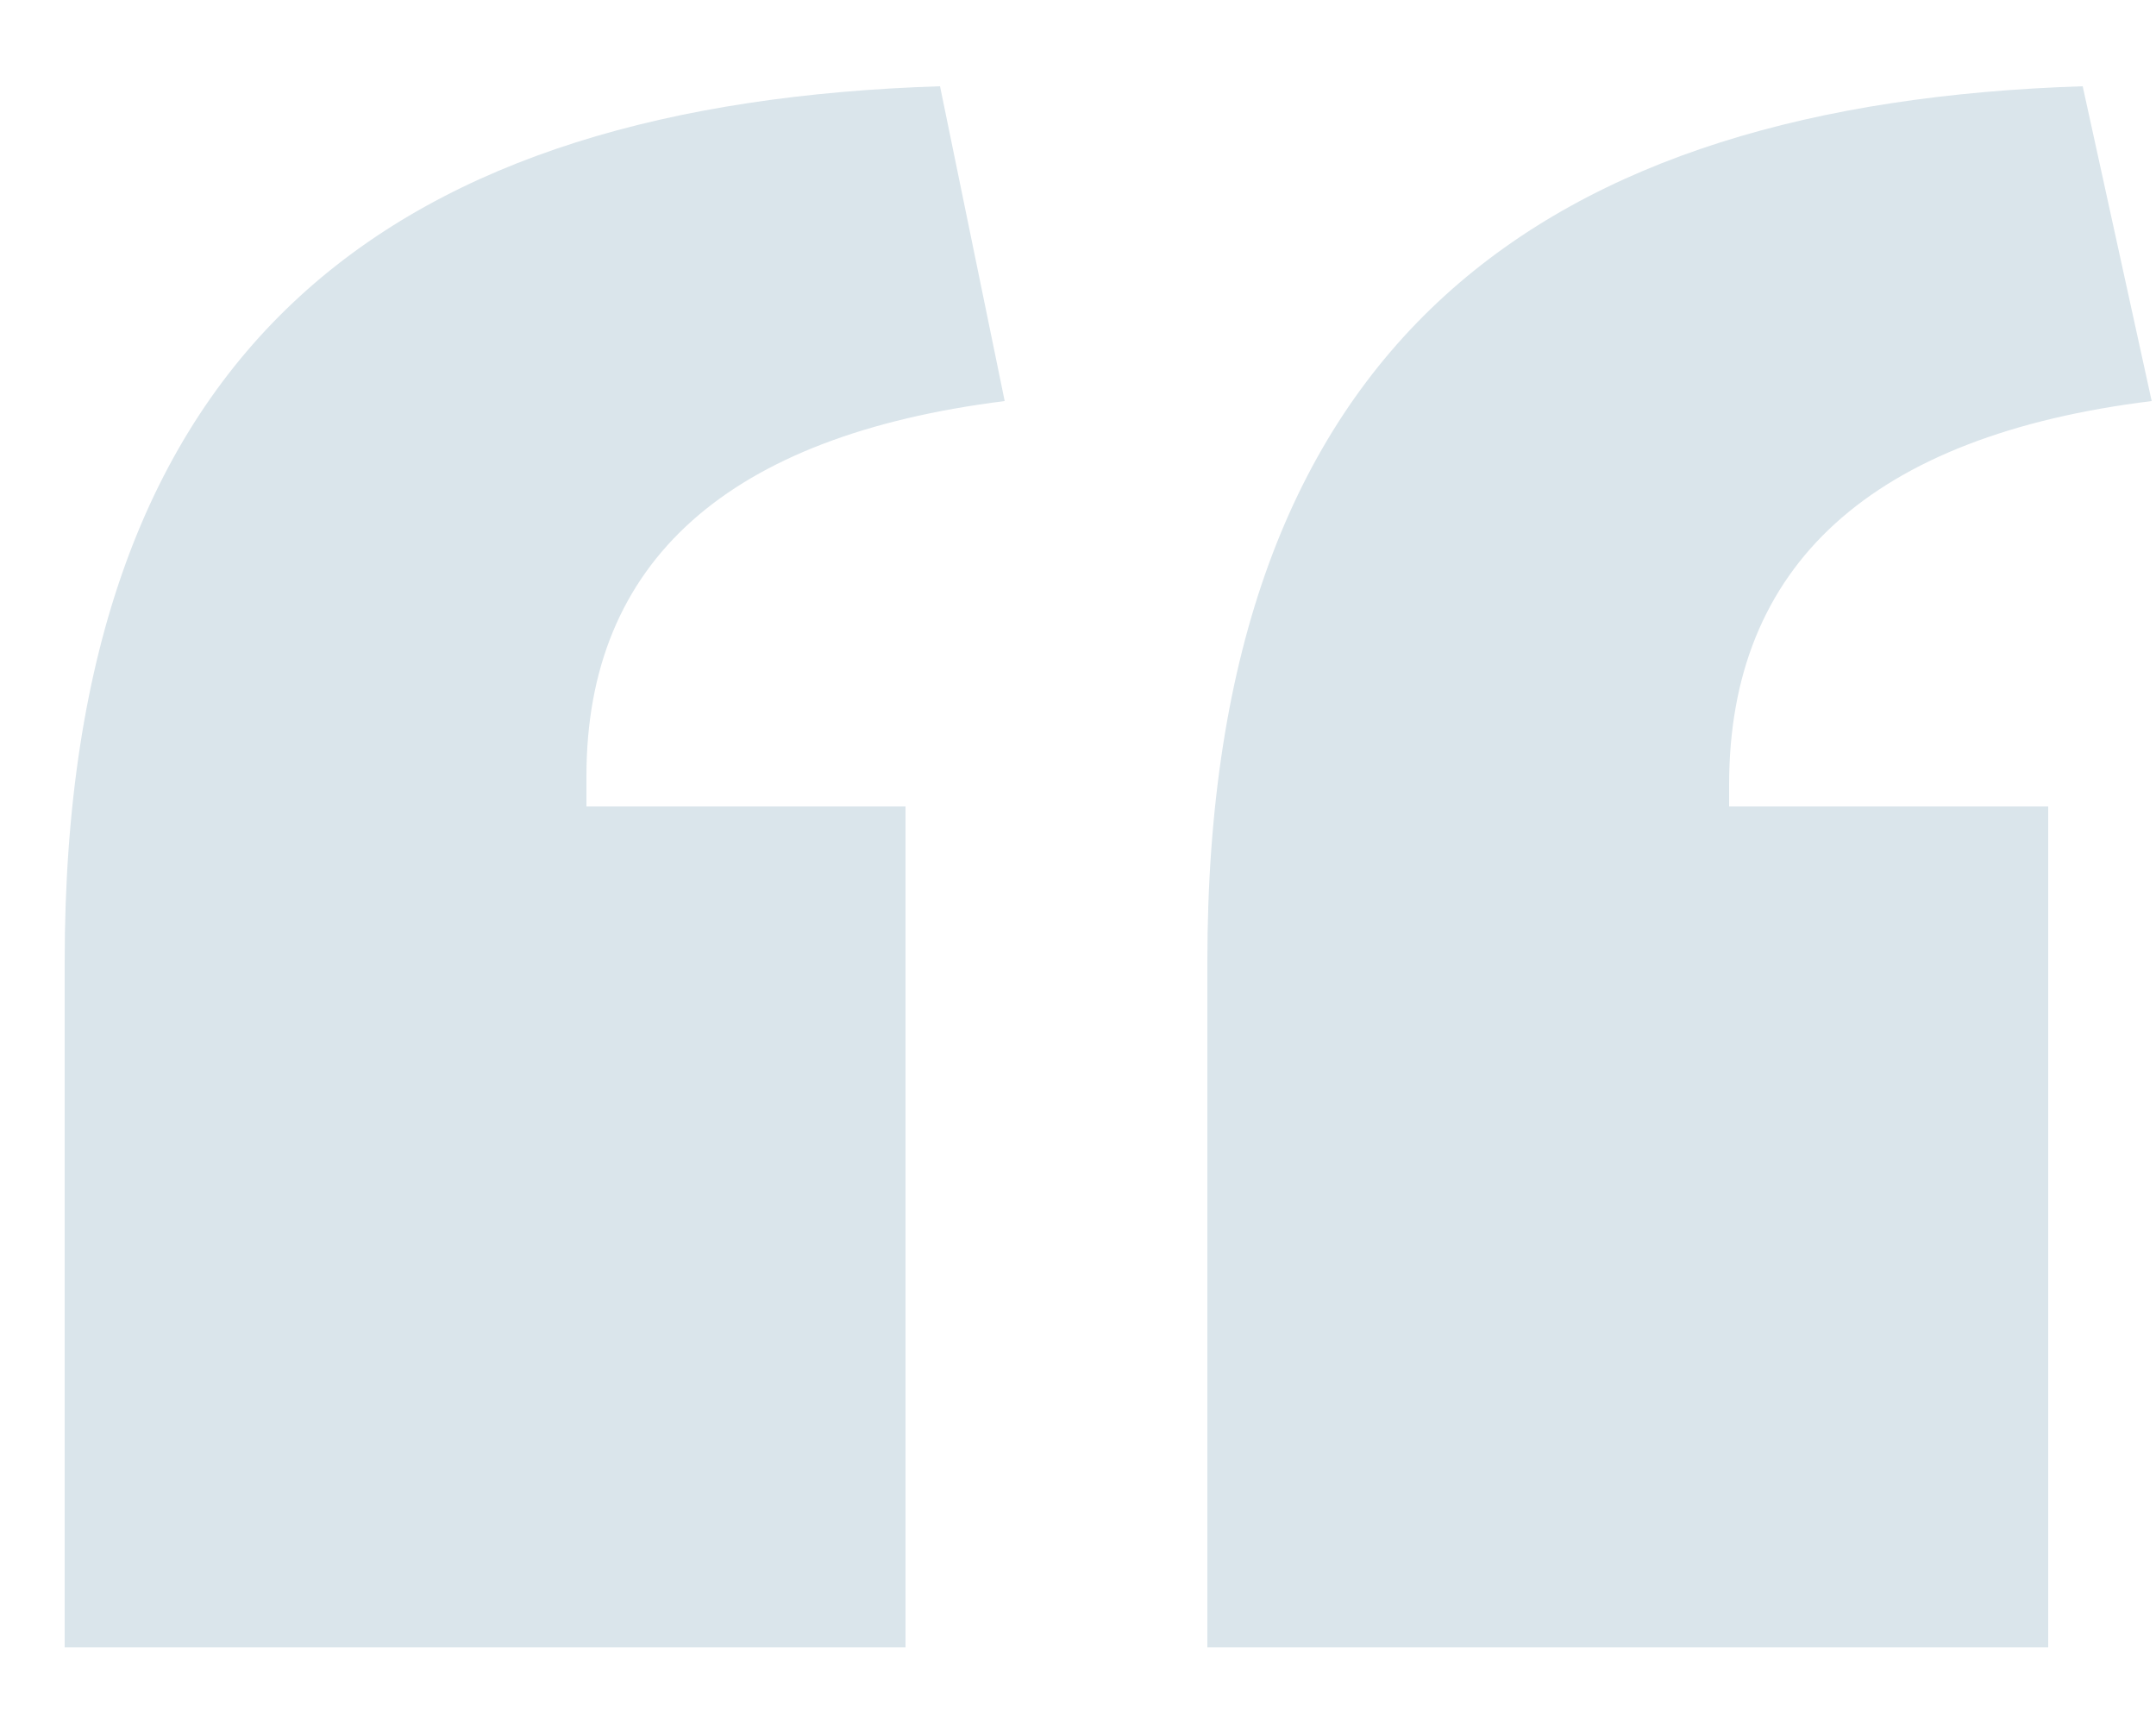 <svg width="20" height="16" viewBox="0 0 20 16" fill="none" xmlns="http://www.w3.org/2000/svg">
<path d="M0.6 15.28H8.4V7.48H5.44V7.2C5.44 5.2 6.76 4.04 9.32 3.72L8.72 0.8C3.72 0.96 0.6 3.12 0.6 8.92V15.28ZM11.2 15.28H19V7.48H16.04V7.28C16.04 5.24 17.36 4.04 19.96 3.72L19.32 0.8C14.36 0.96 11.2 3.12 11.2 8.92V15.28Z" fill="#DAE5EB"/>
</svg>
